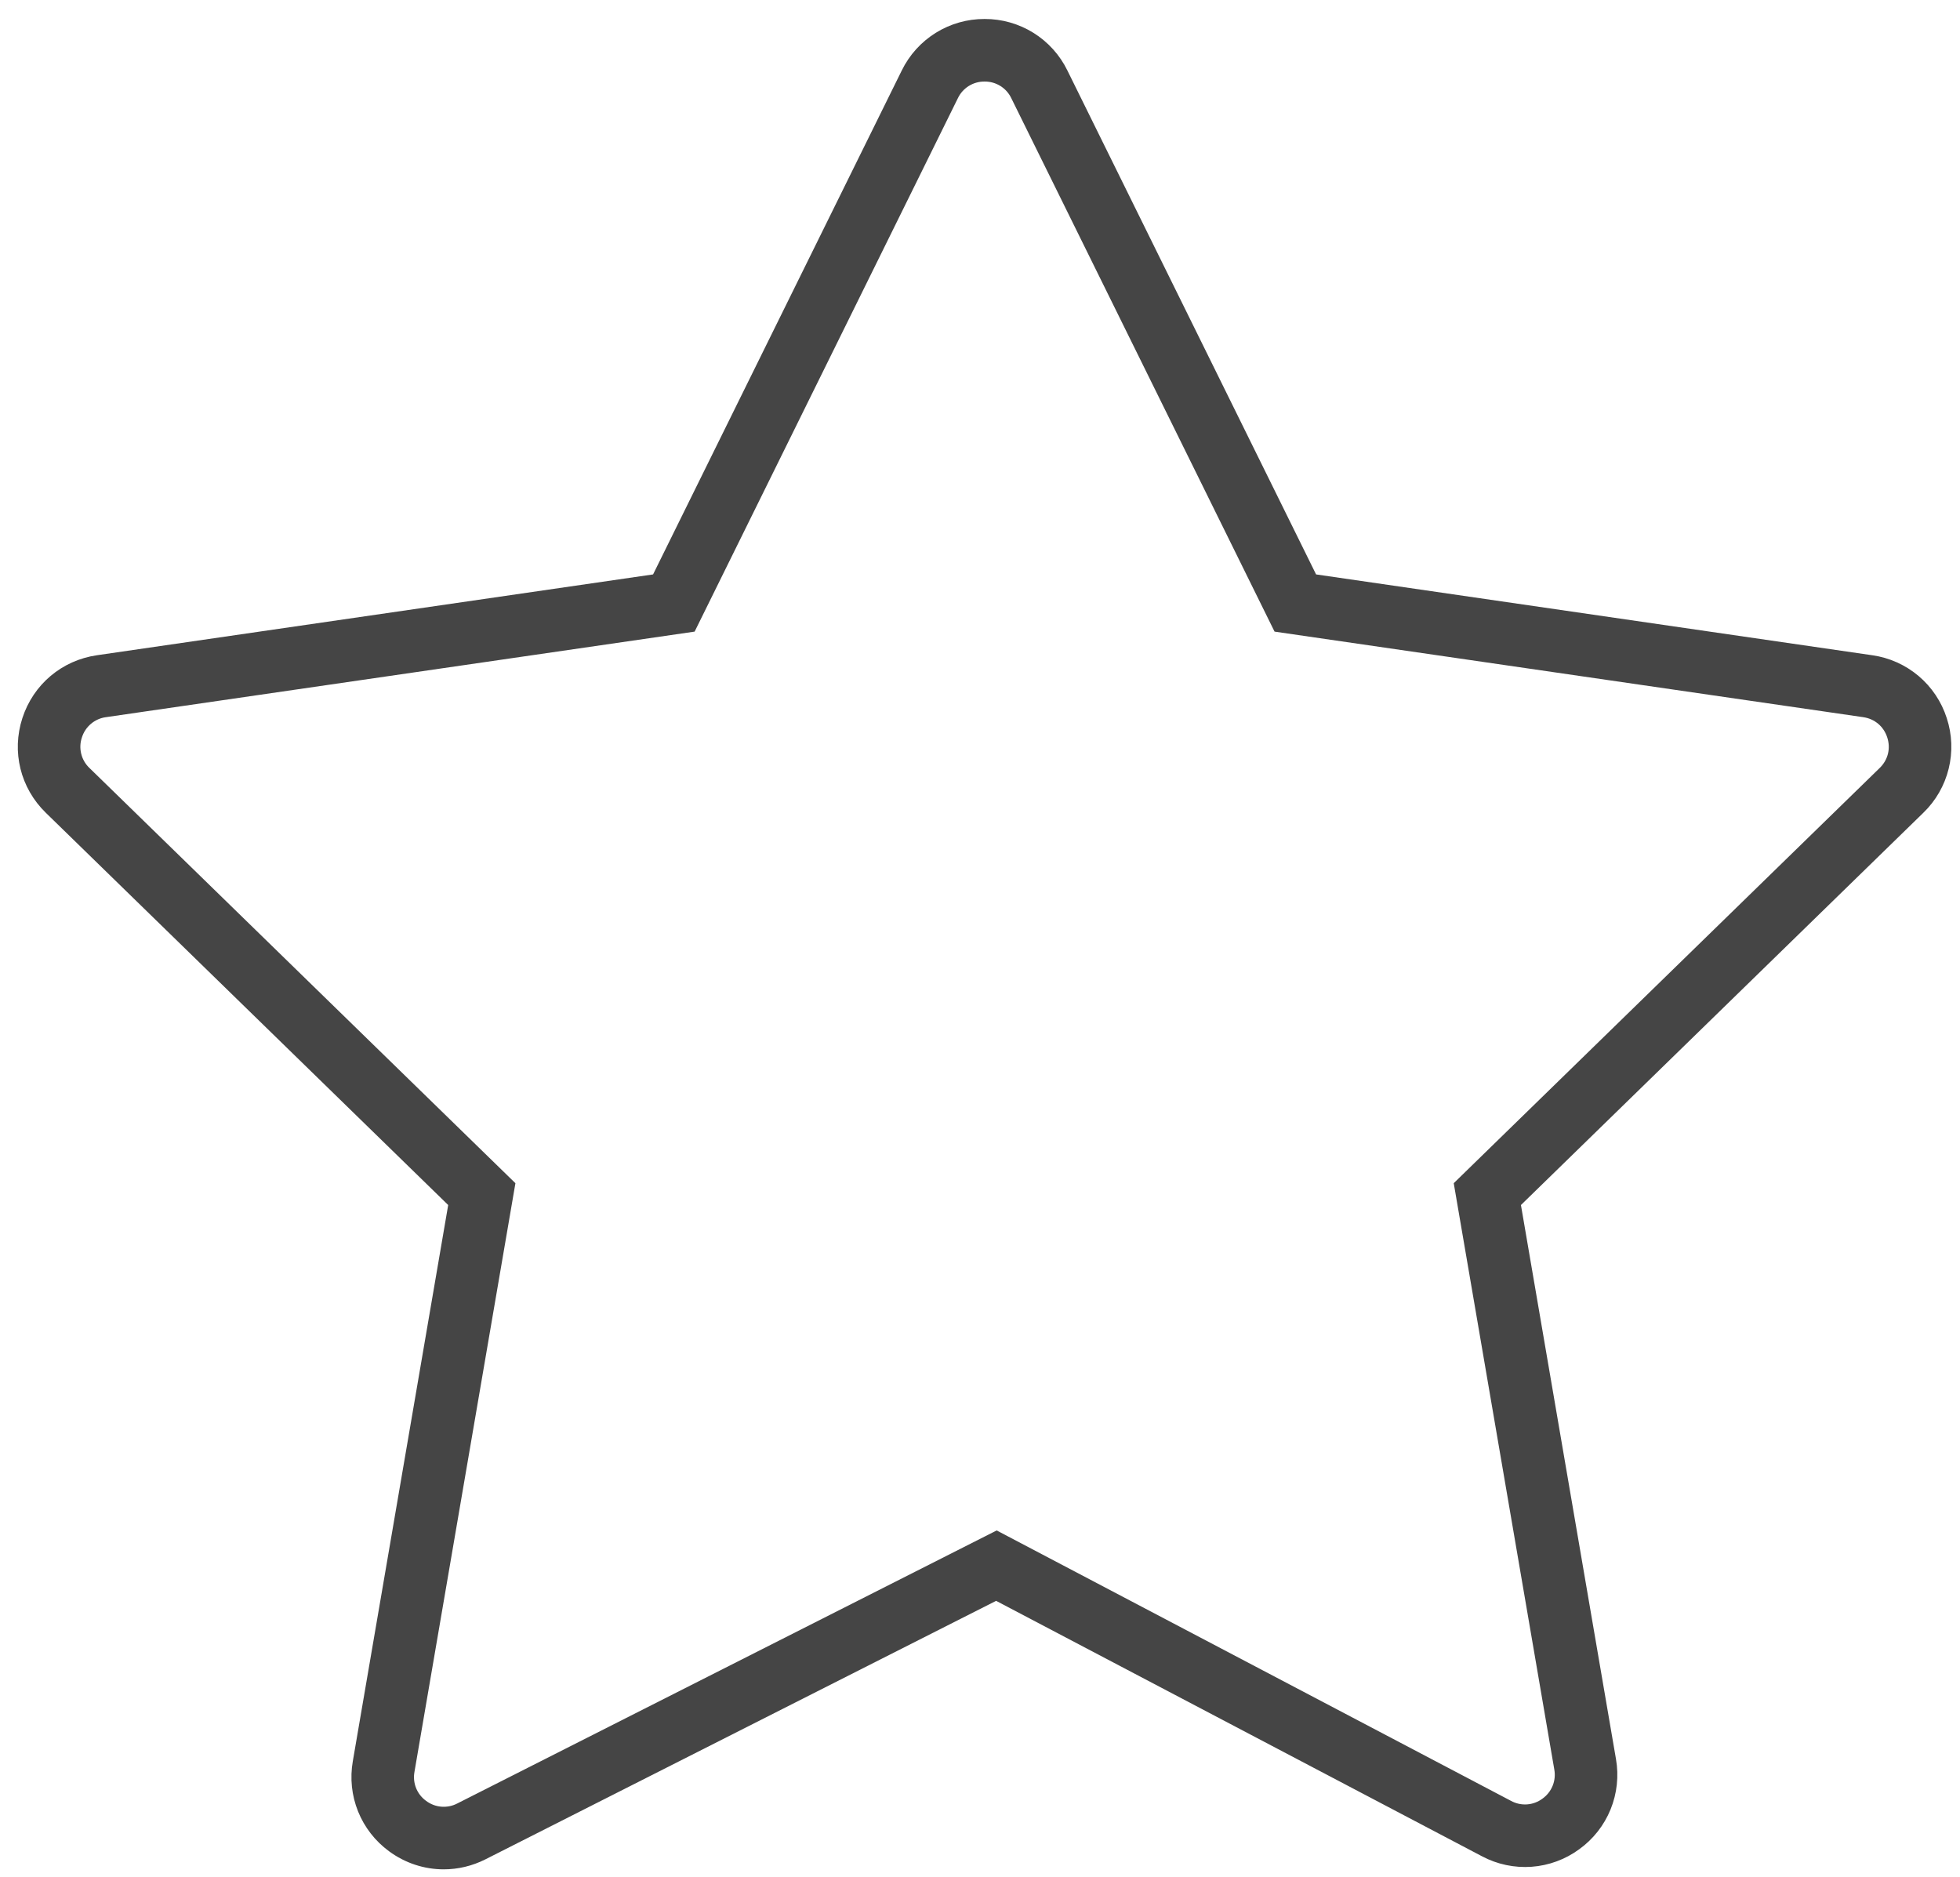 <?xml version="1.0" encoding="UTF-8"?> <svg xmlns="http://www.w3.org/2000/svg" width="94" height="90" viewBox="0 0 94 90" fill="none"><path fill-rule="evenodd" clip-rule="evenodd" d="M93.364 34.436C93.112 33.649 92.642 32.948 92.01 32.415C91.378 31.883 90.609 31.538 89.79 31.423L63.118 27.547L51.19 3.378C50.827 2.635 50.262 2.01 49.56 1.573C48.858 1.137 48.047 0.907 47.22 0.91C46.393 0.907 45.582 1.137 44.88 1.573C44.178 2.01 43.612 2.635 43.249 3.378L31.321 27.547L4.649 31.423C2.968 31.667 1.599 32.821 1.074 34.436C0.549 36.051 0.979 37.79 2.195 38.976L21.495 57.789L16.92 84.466C16.779 85.275 16.866 86.107 17.172 86.869C17.479 87.63 17.992 88.291 18.654 88.777C19.434 89.353 20.354 89.647 21.28 89.647C21.962 89.647 22.647 89.488 23.283 89.166L47.773 76.771L71.075 89.021C71.805 89.409 72.63 89.583 73.455 89.524C74.28 89.464 75.071 89.173 75.738 88.684C76.409 88.201 76.93 87.538 77.242 86.772C77.553 86.006 77.643 85.168 77.5 84.353L72.943 57.789L92.243 38.977C92.838 38.402 93.258 37.671 93.456 36.868C93.655 36.065 93.623 35.222 93.364 34.436ZM90.15 36.828L69.72 56.742L74.543 84.86C74.591 85.123 74.563 85.394 74.463 85.641C74.362 85.889 74.193 86.102 73.975 86.257C73.761 86.417 73.506 86.513 73.24 86.532C72.973 86.551 72.707 86.494 72.472 86.366L47.8 73.395L21.929 86.489C21.694 86.611 21.429 86.664 21.164 86.642C20.9 86.62 20.648 86.524 20.436 86.364C20.221 86.209 20.054 85.996 19.955 85.75C19.857 85.504 19.829 85.235 19.877 84.974L24.719 56.743L4.289 36.829C4.095 36.645 3.959 36.409 3.895 36.15C3.831 35.89 3.842 35.618 3.928 35.365C4.008 35.11 4.159 34.883 4.363 34.711C4.567 34.539 4.816 34.428 5.081 34.393L33.314 30.29L45.94 4.707C46.055 4.466 46.237 4.263 46.464 4.122C46.691 3.981 46.953 3.908 47.22 3.911C47.487 3.908 47.749 3.981 47.976 4.122C48.203 4.263 48.385 4.466 48.5 4.707L61.126 30.29L89.359 34.393C89.909 34.473 90.339 34.836 90.511 35.365C90.683 35.894 90.548 36.44 90.15 36.828Z" fill="#454545"></path></svg> 